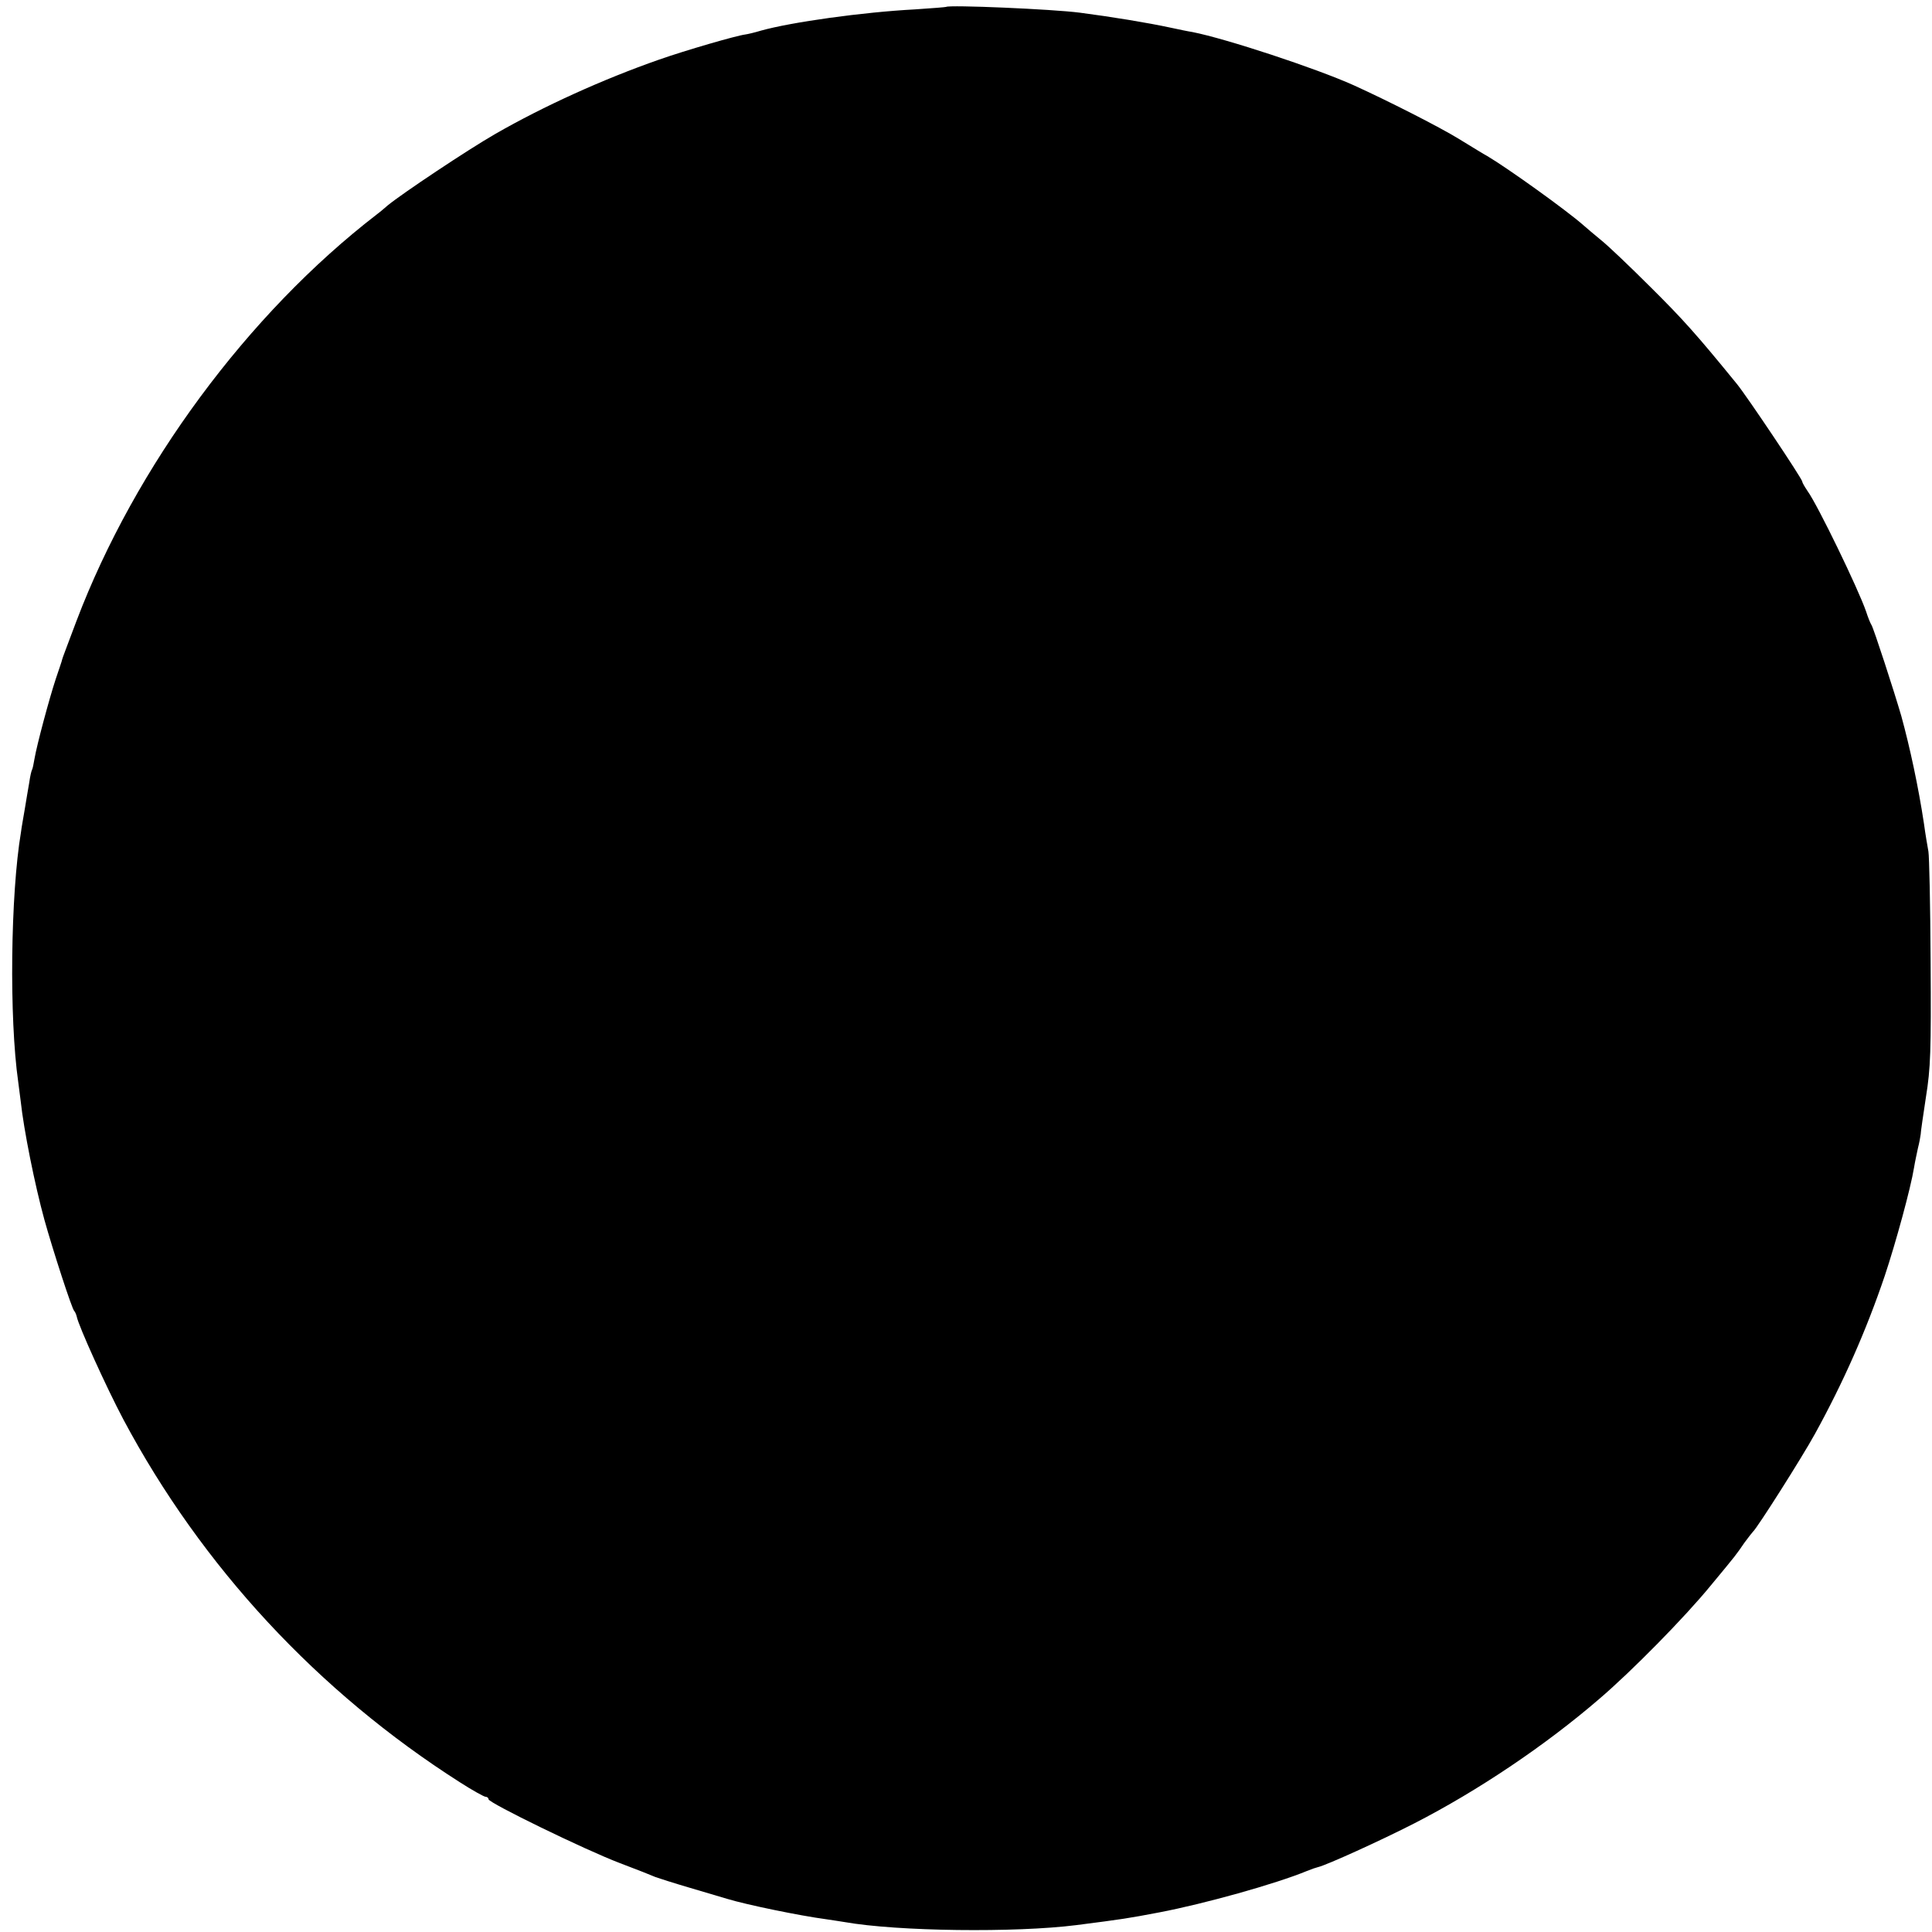 <?xml version="1.0" standalone="no"?>
<!DOCTYPE svg PUBLIC "-//W3C//DTD SVG 20010904//EN"
 "http://www.w3.org/TR/2001/REC-SVG-20010904/DTD/svg10.dtd">
<svg version="1.0" xmlns="http://www.w3.org/2000/svg"
 width="700pt" height="700pt" viewBox="0 0 700 700"
 preserveAspectRatio="xMidYMid meet">
<g transform="translate(0,700) scale(0.1,-0.1)"
fill="#000000" stroke="none">
<path d="M3428 6975 c-2 -1 -52 -5 -113 -9 -189 -10 -447 -46 -558 -77 -23 -7
-49 -13 -57 -14 -32 -4 -215 -57 -312 -91 -203 -71 -417 -168 -593 -269 -101
-58 -339 -217 -390 -259 -16 -14 -34 -29 -40 -33 -467 -360 -875 -912 -1088
-1473 -39 -104 -50 -132 -52 -140 0 -3 -11 -34 -23 -70 -24 -73 -68 -237 -77
-289 -3 -19 -7 -37 -9 -40 -2 -3 -7 -24 -10 -46 -4 -22 -11 -65 -16 -95 -5
-30 -12 -68 -14 -85 -38 -226 -43 -674 -10 -905 3 -25 7 -56 9 -70 11 -103 51
-303 86 -430 30 -108 100 -324 108 -330 3 -3 7 -12 9 -20 6 -33 108 -258 169
-373 284 -533 705 -987 1220 -1315 45 -29 87 -52 92 -52 6 0 11 -4 11 -9 0
-13 351 -184 475 -231 61 -23 119 -46 130 -51 11 -4 67 -22 125 -39 58 -17
119 -35 135 -40 69 -21 262 -61 360 -74 22 -3 51 -8 65 -10 192 -34 619 -39
840 -11 171 22 184 24 300 46 163 31 421 103 535 150 17 7 35 13 40 14 31 7
229 97 350 159 230 118 474 282 670 451 117 100 309 295 403 410 97 117 91
110 122 155 14 19 28 37 31 40 14 11 179 271 225 355 103 187 186 375 253 573
39 117 94 317 106 392 3 19 10 51 14 70 5 19 9 42 10 50 0 8 9 69 19 135 17
105 19 166 17 490 -1 204 -5 384 -8 400 -3 17 -11 62 -16 100 -20 133 -51 277
-82 390 -27 93 -100 317 -108 330 -4 6 -13 28 -20 50 -28 81 -175 385 -212
436 -10 15 -19 30 -19 34 0 10 -201 310 -237 354 -145 178 -195 234 -313 351
-74 74 -155 151 -179 170 -23 19 -53 44 -64 54 -60 53 -273 206 -349 251 -10
5 -55 33 -101 61 -73 45 -263 141 -382 195 -138 62 -463 169 -585 193 -14 2
-47 9 -75 15 -88 19 -217 40 -332 55 -99 13 -476 29 -485 21z"/>
</g>
</svg>
